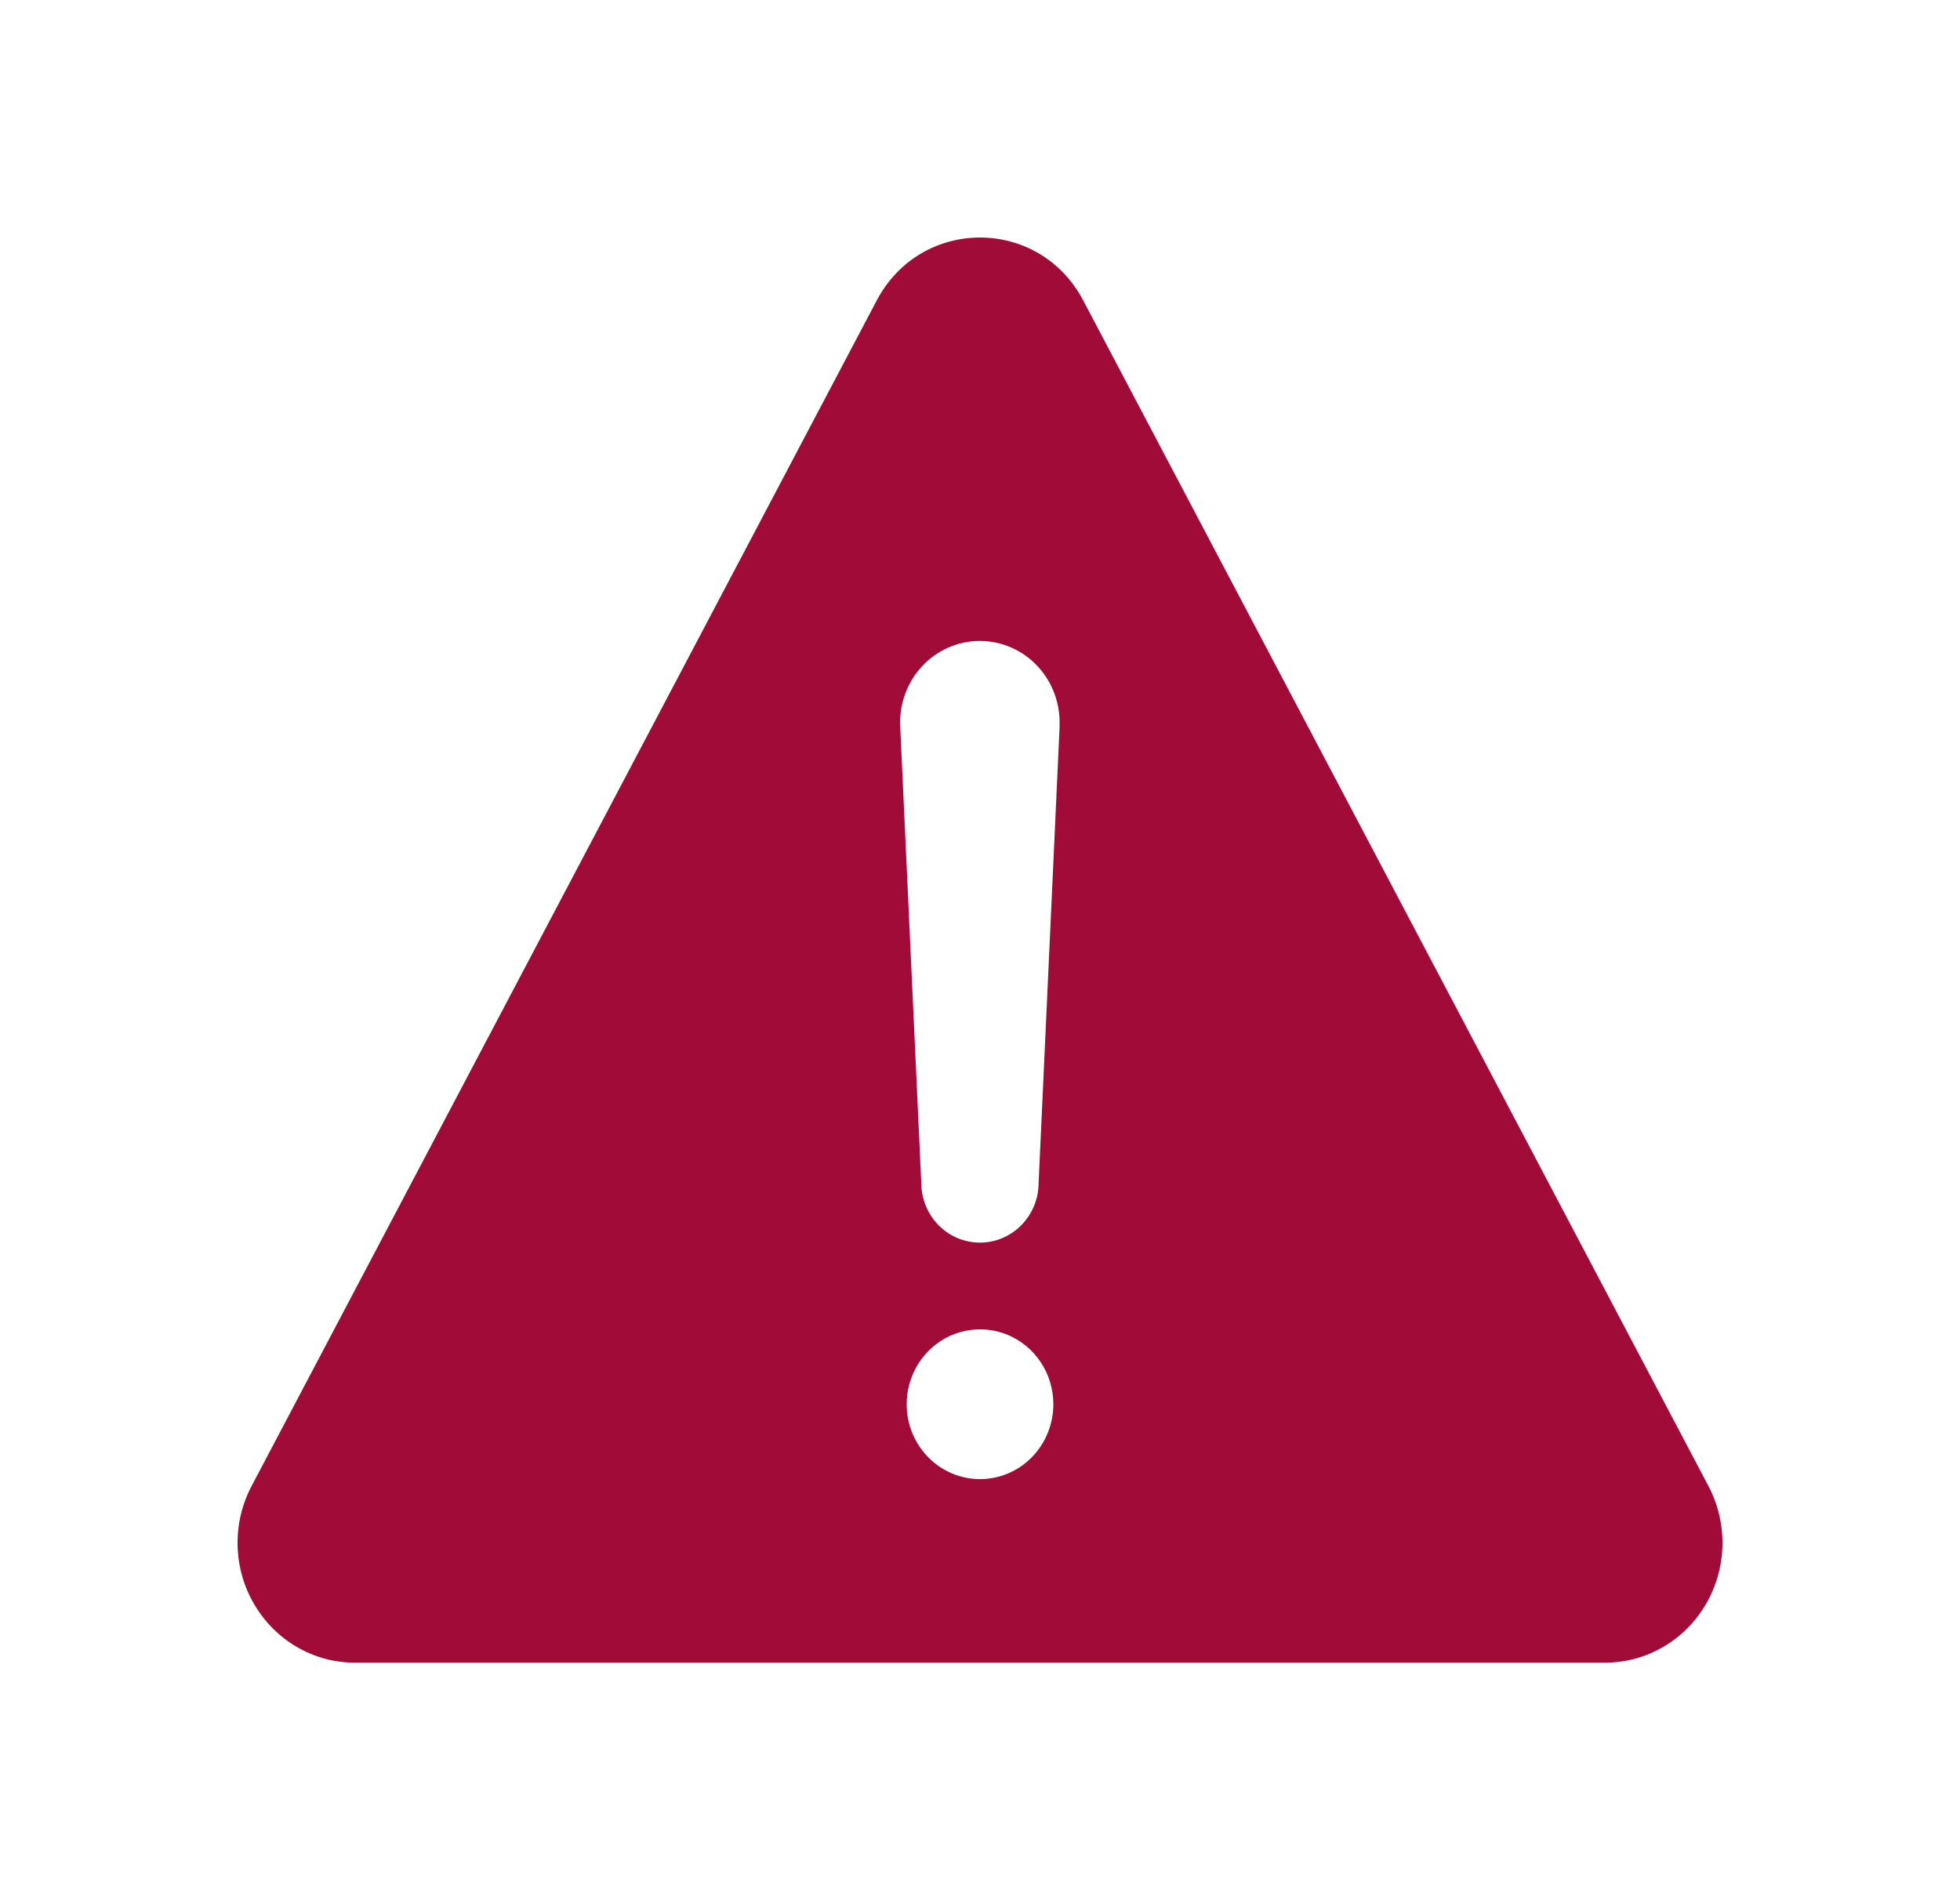 <svg width="33" height="32" viewBox="0 0 33 32" fill="none" xmlns="http://www.w3.org/2000/svg">
<path d="M28.764 25.025L18.239 5.062C17.494 3.646 15.506 3.646 14.76 5.062L4.236 25.025C4.074 25.332 3.993 25.677 4 26.026C4.008 26.375 4.104 26.716 4.279 27.015C4.454 27.315 4.702 27.563 4.999 27.736C5.296 27.909 5.632 28 5.973 28H27.024C27.366 28 27.702 27.91 27.999 27.737C28.297 27.565 28.545 27.317 28.72 27.017C28.896 26.717 28.992 26.376 29 26.027C29.007 25.677 28.926 25.332 28.764 25.025ZM16.5 24.909C16.256 24.909 16.017 24.835 15.814 24.697C15.611 24.558 15.453 24.361 15.359 24.131C15.265 23.9 15.241 23.646 15.289 23.402C15.336 23.157 15.454 22.932 15.627 22.756C15.799 22.579 16.02 22.459 16.259 22.411C16.499 22.362 16.747 22.387 16.973 22.482C17.198 22.578 17.391 22.739 17.527 22.947C17.663 23.154 17.735 23.398 17.735 23.648C17.735 23.982 17.605 24.303 17.373 24.54C17.142 24.776 16.828 24.909 16.5 24.909ZM17.841 12.222L17.487 19.917C17.487 20.185 17.383 20.441 17.197 20.631C17.012 20.82 16.761 20.926 16.499 20.926C16.237 20.926 15.985 20.82 15.8 20.631C15.615 20.441 15.511 20.185 15.511 19.917L15.156 12.225C15.148 12.041 15.177 11.858 15.24 11.685C15.303 11.513 15.399 11.355 15.523 11.222C15.647 11.088 15.796 10.981 15.961 10.908C16.126 10.834 16.304 10.796 16.484 10.794H16.497C16.678 10.794 16.858 10.831 17.024 10.904C17.191 10.976 17.342 11.083 17.467 11.217C17.593 11.351 17.69 11.509 17.754 11.682C17.818 11.856 17.847 12.04 17.839 12.226L17.841 12.222Z" fill="#A00C37"/>
</svg>
